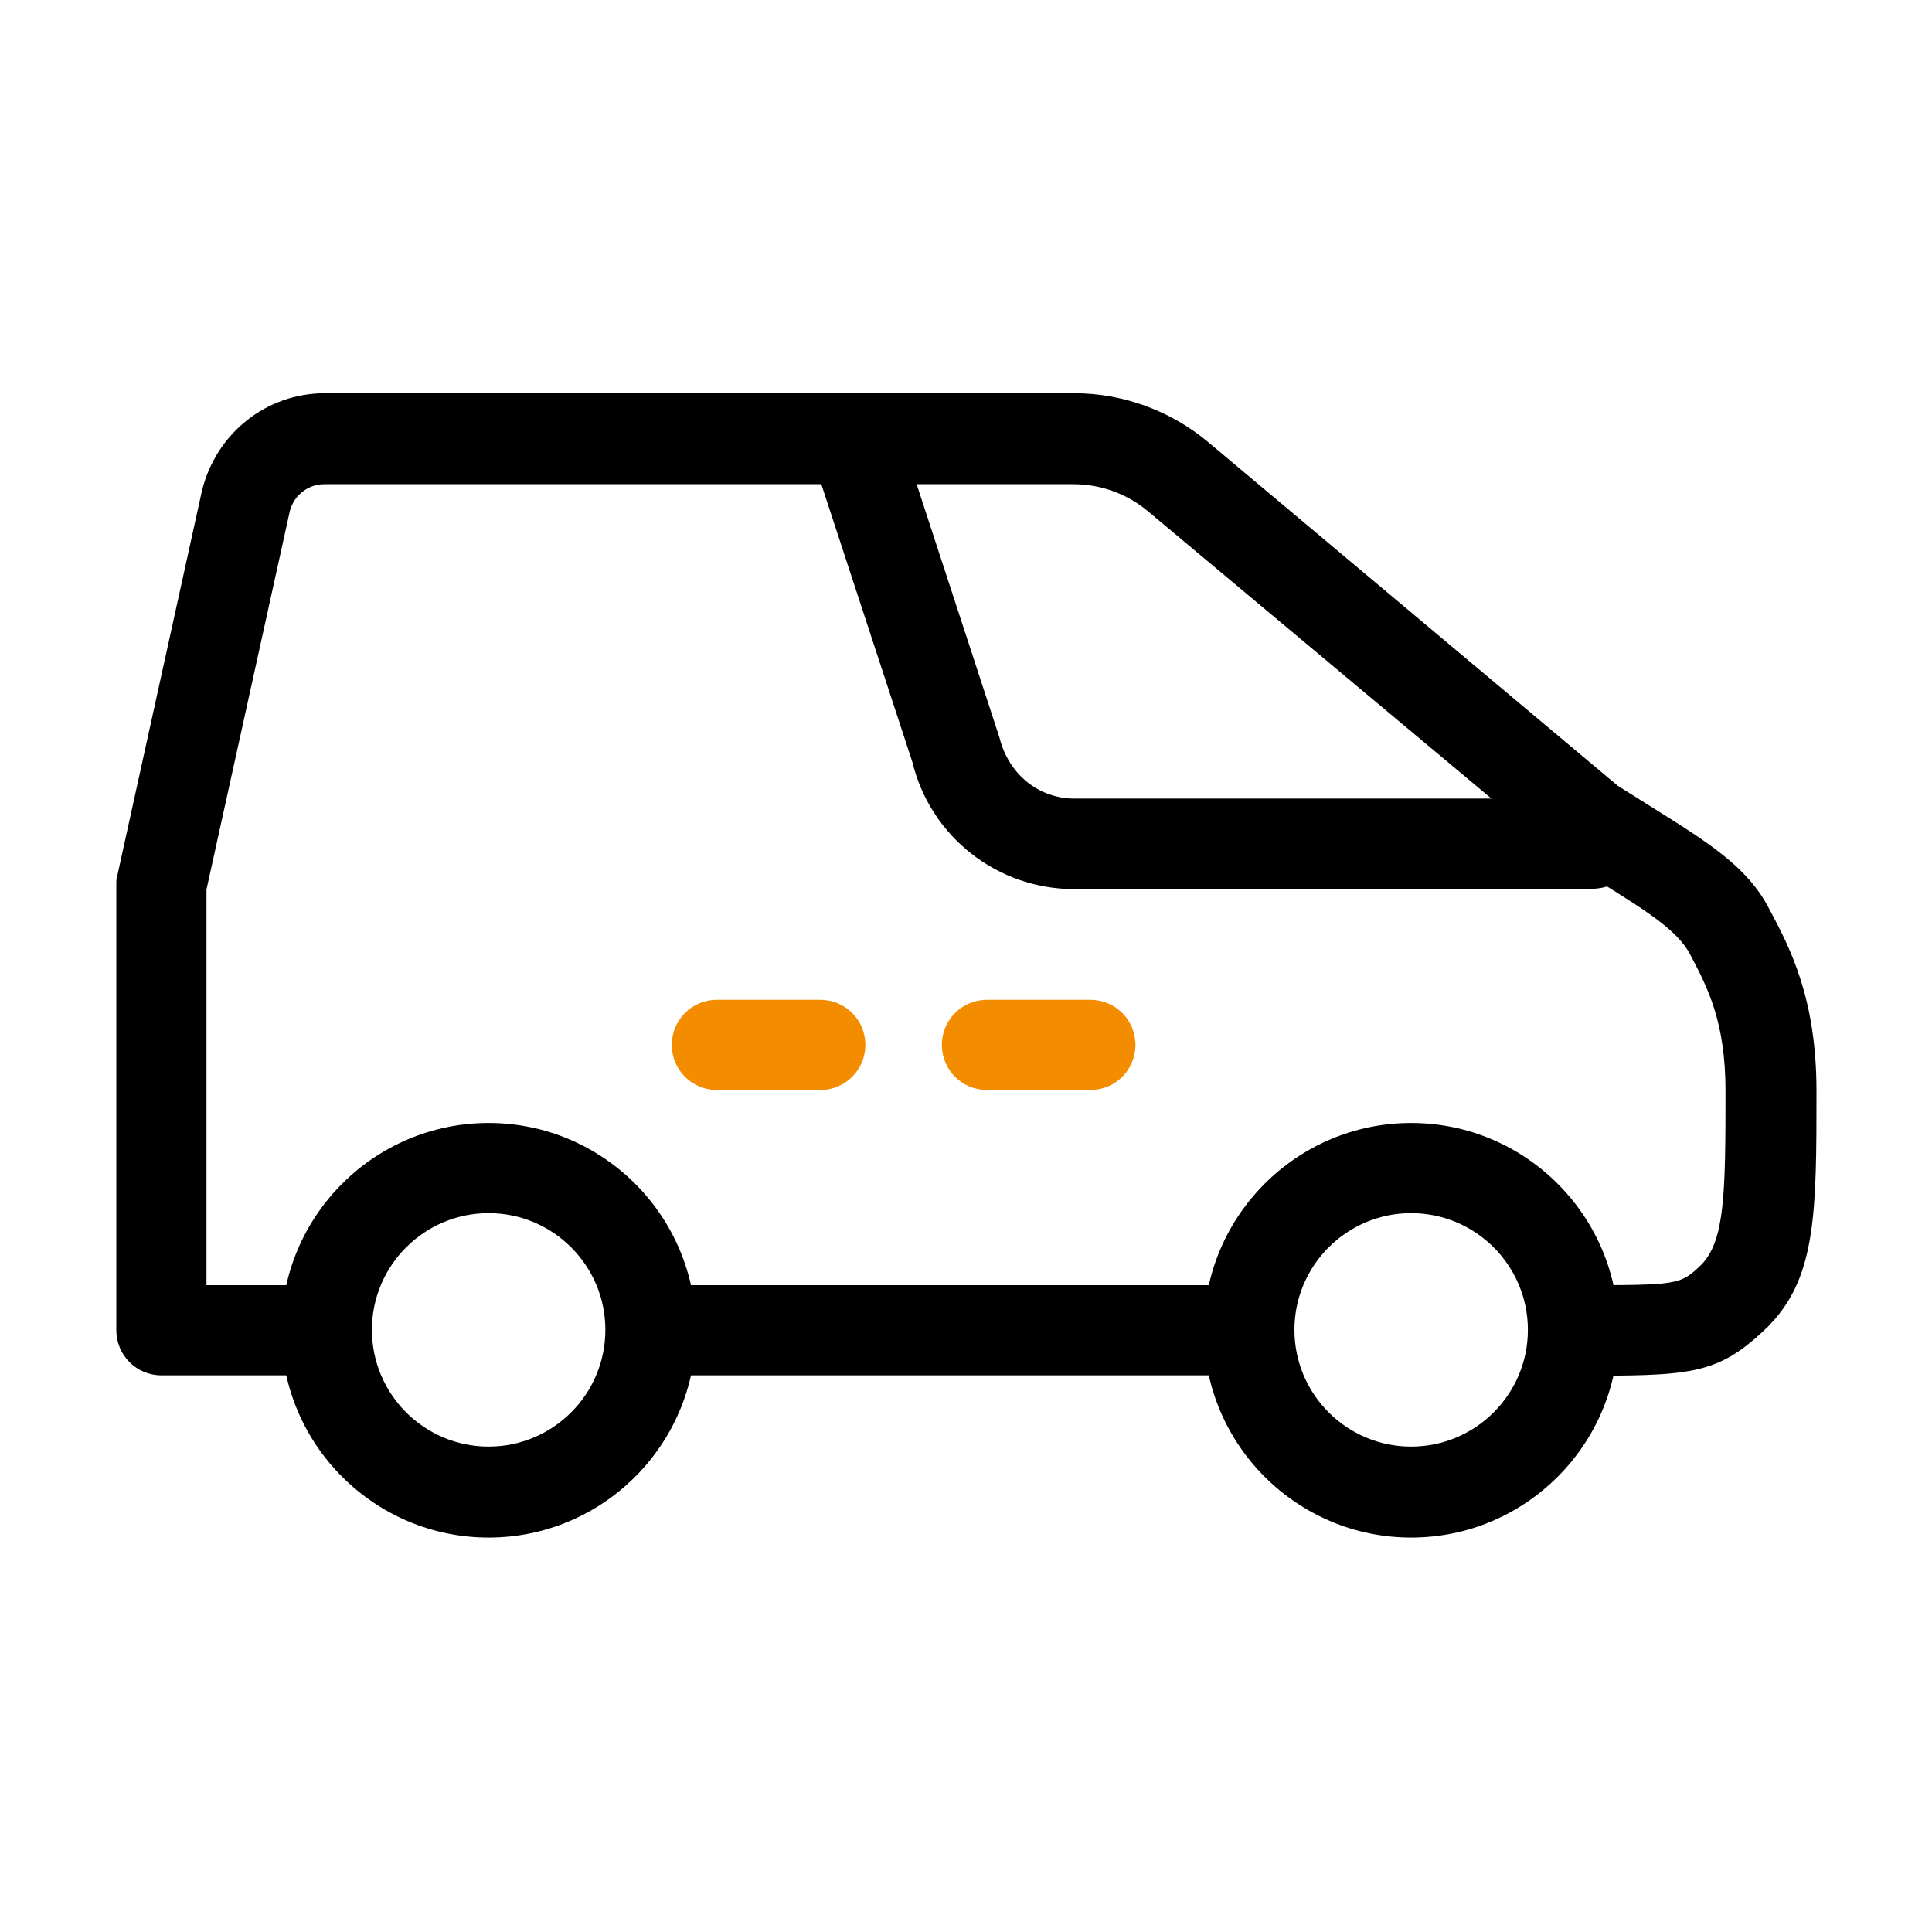 <?xml version="1.0" encoding="UTF-8"?>
<svg id="art" xmlns="http://www.w3.org/2000/svg" width="48" height="48" viewBox="0 0 48 48">
  <path d="M27.09,27.08h-2.57c-.62,0-1.12-.5-1.12-1.12s.5-1.12,1.12-1.12h2.57c.62,0,1.12.5,1.12,1.12s-.5,1.12-1.12,1.12Z" style="fill: #f48c00;"/>
  <path d="M20.38,27.08h-2.57c-.62,0-1.12-.5-1.12-1.12s.5-1.12,1.12-1.12h2.57c.62,0,1.12.5,1.12,1.12s-.5,1.12-1.12,1.12Z" style="fill: #f48c00;"/>
  <path d="M39.57,22.09h-12.88c-1.91,0-3.57-1.3-4.02-3.15l-2.52-7.69c-.19-.59.13-1.23.72-1.42.59-.19,1.23.13,1.42.72l2.54,7.77c.23.93.99,1.52,1.86,1.52h12.88c.62,0,1.12.5,1.12,1.12s-.5,1.12-1.12,1.12Z"/>
  <path d="M39.09,34.17c-.62,0-1.12-.5-1.12-1.12s.5-1.12,1.12-1.12c2.64,0,2.65,0,3.19-.52.57-.6.59-1.75.59-4.3,0-1.74-.45-2.58-.88-3.4-.31-.59-1.07-1.07-2.23-1.79l-.86-.54s-.08-.06-.12-.09l-1.14-.96-9.11-7.62c-.52-.44-1.18-.68-1.86-.68H8.06c-.41,0-.76.28-.86.67l-2.07,9.4v9.83h2.58c.62,0,1.12.5,1.12,1.12s-.5,1.12-1.12,1.12h-3.7c-.62,0-1.12-.5-1.12-1.12v-11.08c0-.08,0-.16.03-.24l2.1-9.55c.36-1.43,1.61-2.41,3.05-2.41h18.62c1.21,0,2.38.43,3.31,1.2l10.19,8.55.78.49c1.47.92,2.44,1.52,2.98,2.56.53.99,1.18,2.24,1.18,4.54,0,2.95,0,4.58-1.14,5.78-.04.05-.09.1-.15.15-1.2,1.14-1.88,1.14-4.74,1.14ZM30.63,34.17h-14.1c-.62,0-1.12-.5-1.12-1.12s.5-1.12,1.12-1.12h14.1c.62,0,1.12.5,1.12,1.12s-.5,1.12-1.12,1.12Z"/>
  <path d="M35.06,38.2c-2.84,0-5.15-2.31-5.15-5.15s2.31-5.15,5.15-5.15,5.15,2.31,5.15,5.15-2.31,5.15-5.15,5.15ZM35.06,30.14c-1.6,0-2.9,1.3-2.9,2.9s1.3,2.9,2.9,2.9,2.9-1.3,2.9-2.9-1.3-2.9-2.9-2.9Z"/>
  <path d="M12.14,38.2c-2.84,0-5.15-2.31-5.15-5.15s2.31-5.15,5.15-5.15,5.15,2.31,5.15,5.15-2.31,5.15-5.15,5.15ZM12.14,30.14c-1.6,0-2.9,1.3-2.9,2.9s1.3,2.9,2.9,2.9,2.9-1.3,2.9-2.9-1.3-2.9-2.9-2.9Z"/>
</svg>